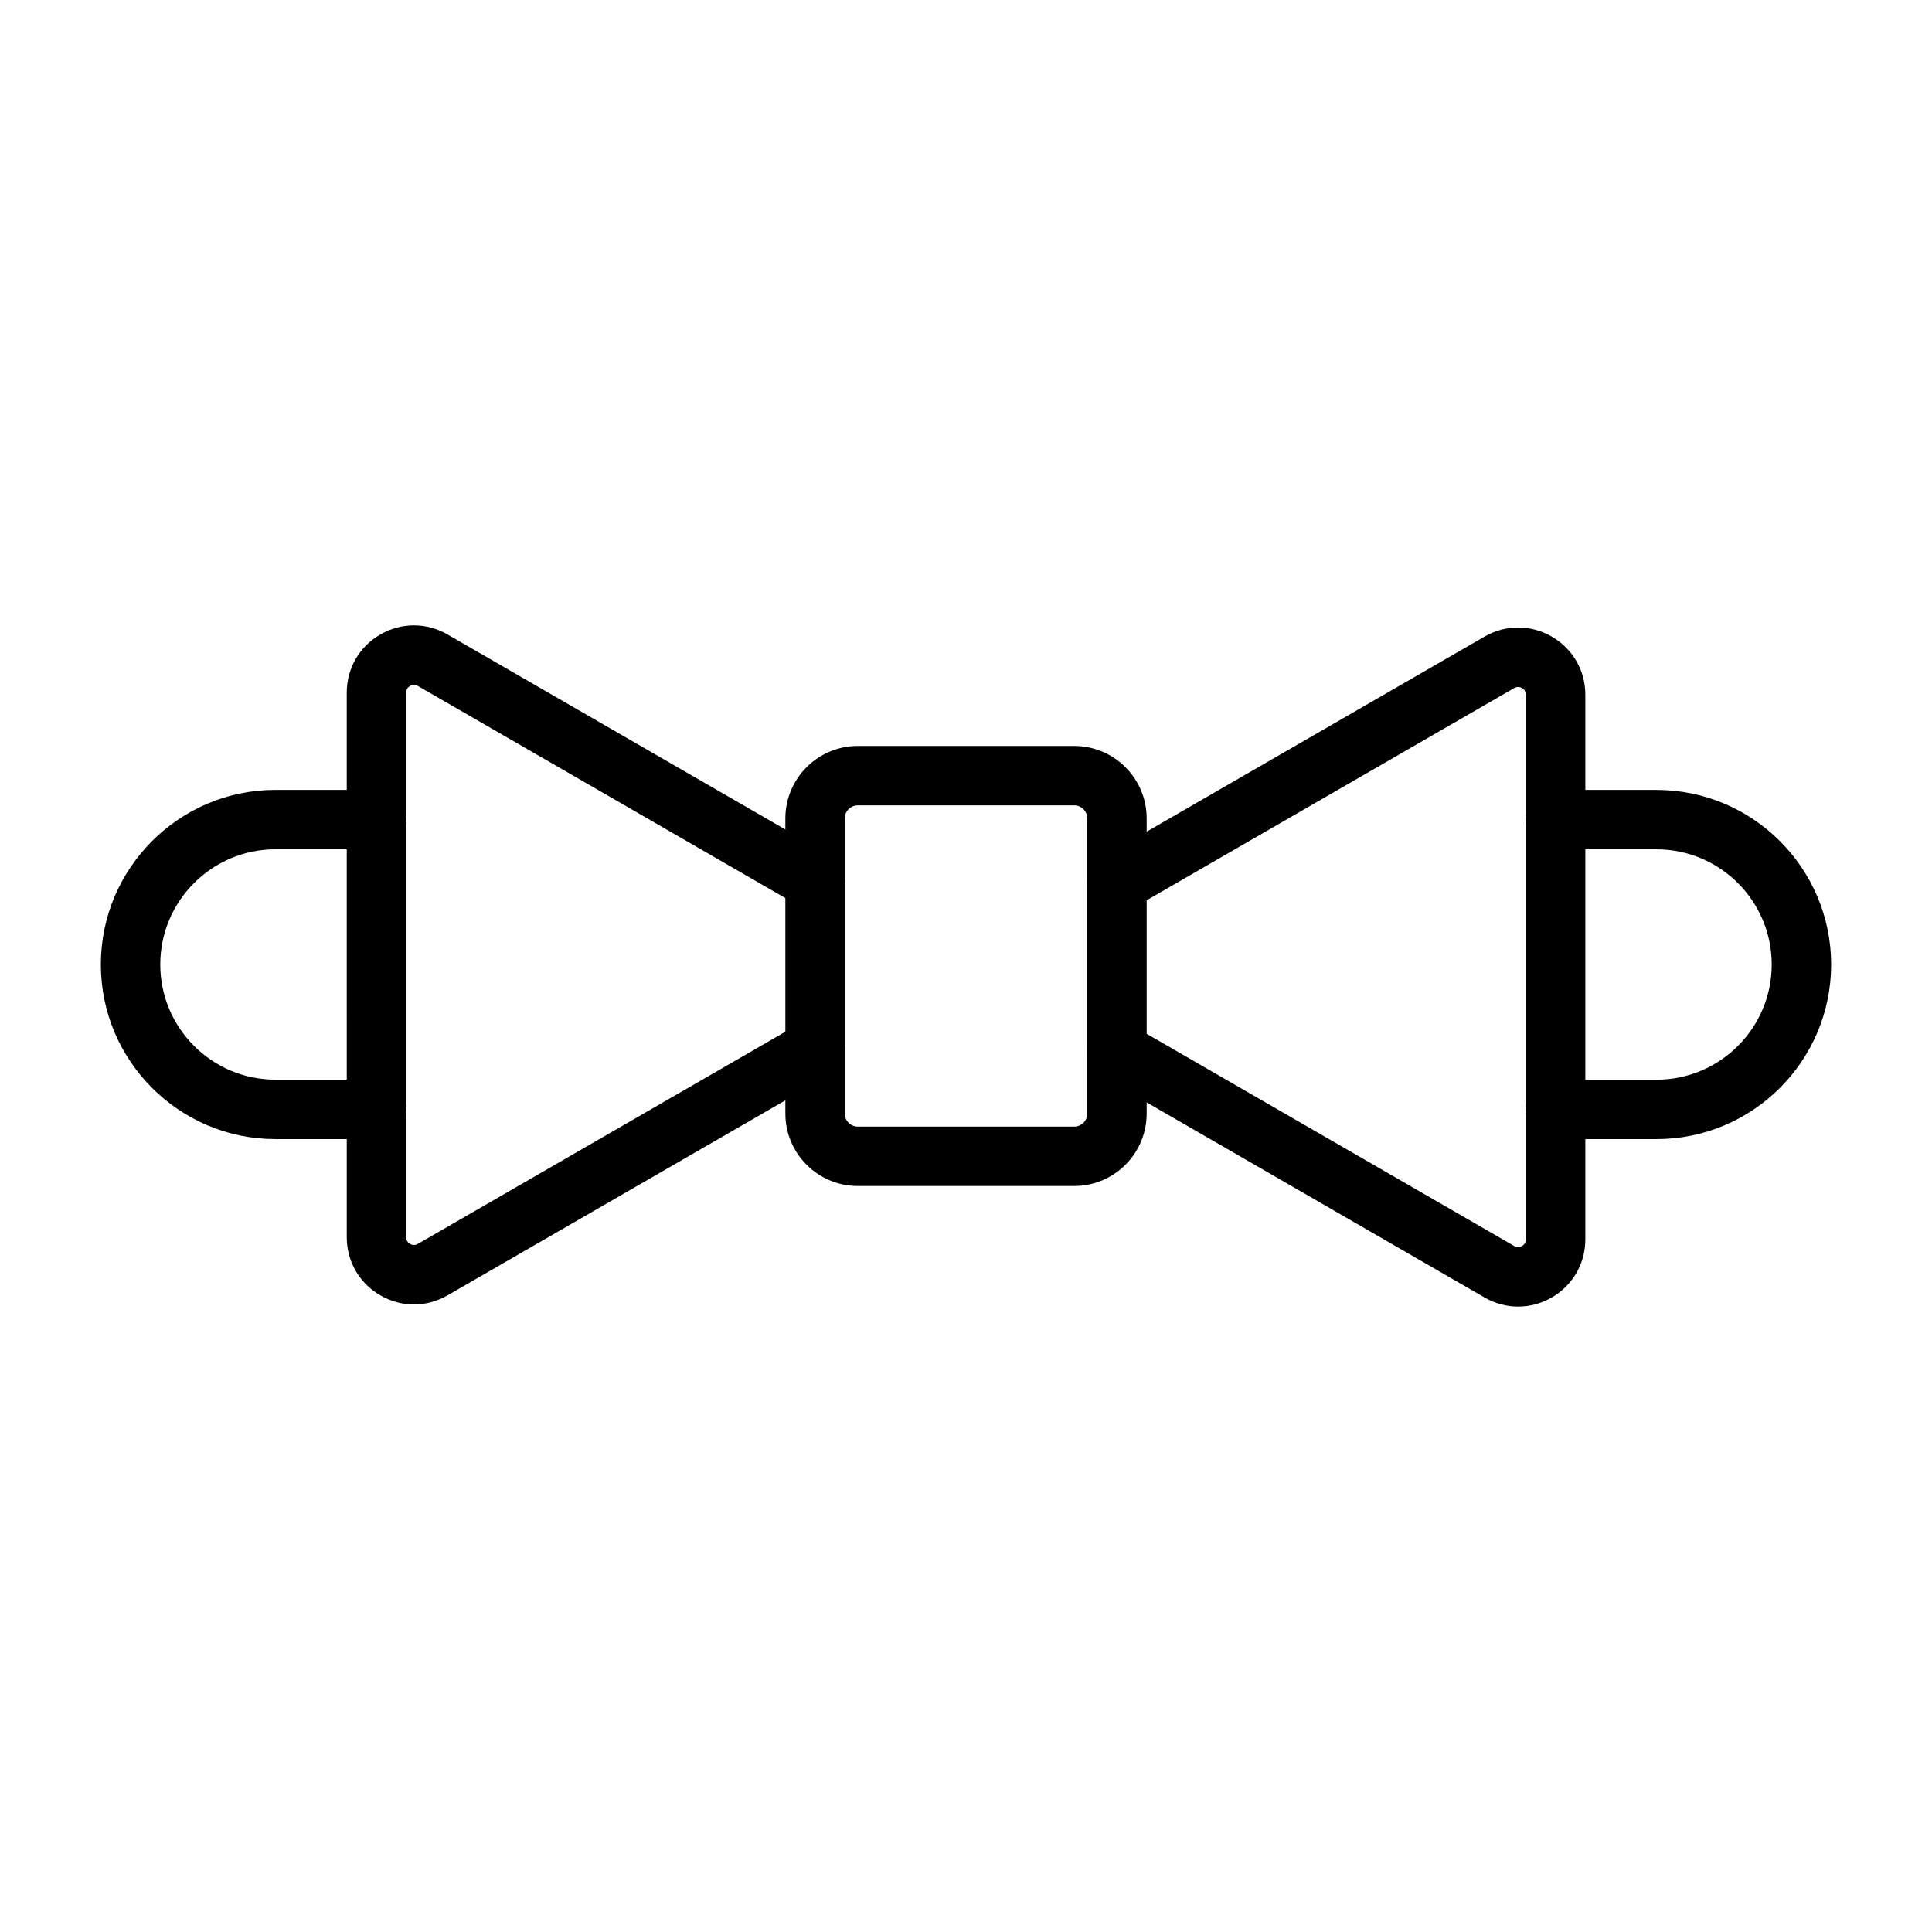 <?xml version="1.0" encoding="UTF-8"?>
<!-- Uploaded to: SVG Repo, www.svgrepo.com, Generator: SVG Repo Mixer Tools -->
<svg fill="#000000" width="800px" height="800px" version="1.1" viewBox="144 144 512 512" xmlns="http://www.w3.org/2000/svg">
 <g>
  <path d="m253.7 489.7c-3.059 0-6.117-0.805-8.902-2.414-5.574-3.219-8.902-8.984-8.902-15.422l-0.004-144.3c0-6.438 3.328-12.203 8.902-15.422s12.23-3.219 17.809 0l101.34 58.504c3.766 2.172 5.055 6.988 2.883 10.754s-6.988 5.055-10.754 2.883l-101.34-58.504c-0.852-0.492-1.594-0.273-2.062 0-0.469 0.273-1.031 0.801-1.031 1.785v144.3c0 0.984 0.562 1.516 1.031 1.785 0.469 0.273 1.211 0.492 2.062 0l101.34-58.504c3.766-2.172 8.578-0.883 10.754 2.883 2.172 3.766 0.883 8.578-2.883 10.754l-101.34 58.504c-2.785 1.609-5.844 2.414-8.902 2.414z"/>
  <path d="m546.32 490.26c-3.059 0-6.117-0.805-8.902-2.414l-101.34-58.508c-3.766-2.172-5.055-6.988-2.883-10.754 2.172-3.766 6.988-5.055 10.754-2.883l101.34 58.508c0.852 0.492 1.594 0.273 2.062 0 0.469-0.273 1.031-0.801 1.031-1.785v-144.3c0-0.984-0.562-1.516-1.031-1.785-0.469-0.273-1.211-0.492-2.062 0l-101.34 58.508c-3.766 2.176-8.578 0.883-10.754-2.883-2.176-3.766-0.883-8.578 2.883-10.754l101.34-58.508c5.574-3.219 12.23-3.219 17.809 0 5.574 3.219 8.902 8.984 8.902 15.422v144.3c0 6.438-3.328 12.203-8.902 15.422-2.789 1.609-5.848 2.414-8.906 2.414z"/>
  <path d="m428.69 458.3h-57.371c-10.582 0-19.188-8.609-19.188-19.188v-78.238c0-10.582 8.609-19.188 19.188-19.188h57.371c10.582 0 19.188 8.609 19.188 19.188v78.238c0 10.578-8.605 19.188-19.188 19.188zm-57.371-100.87c-1.898 0-3.445 1.547-3.445 3.445v78.238c0 1.898 1.547 3.445 3.445 3.445h57.371c1.898 0 3.445-1.547 3.445-3.445v-78.238c0-1.898-1.547-3.445-3.445-3.445z"/>
  <path d="m243.77 445.87h-26.773c-25.512 0-46.27-20.758-46.27-46.27 0-25.512 20.758-46.27 46.27-46.27h26.773c4.348 0 7.871 3.523 7.871 7.871s-3.523 7.871-7.871 7.871h-26.773c-16.832 0-30.523 13.691-30.523 30.523 0 16.832 13.691 30.523 30.523 30.523h26.773c4.348 0 7.871 3.523 7.871 7.871 0 4.356-3.523 7.879-7.871 7.879z"/>
  <path d="m583 445.87h-26.773c-4.348 0-7.871-3.523-7.871-7.871s3.523-7.871 7.871-7.871h26.773c16.832 0 30.523-13.695 30.523-30.523 0-16.832-13.695-30.523-30.523-30.523h-26.773c-4.348 0-7.871-3.523-7.871-7.871 0-4.348 3.523-7.871 7.871-7.871h26.773c25.512 0 46.27 20.758 46.27 46.27-0.004 25.504-20.758 46.262-46.27 46.262z"/>
 </g>
</svg>